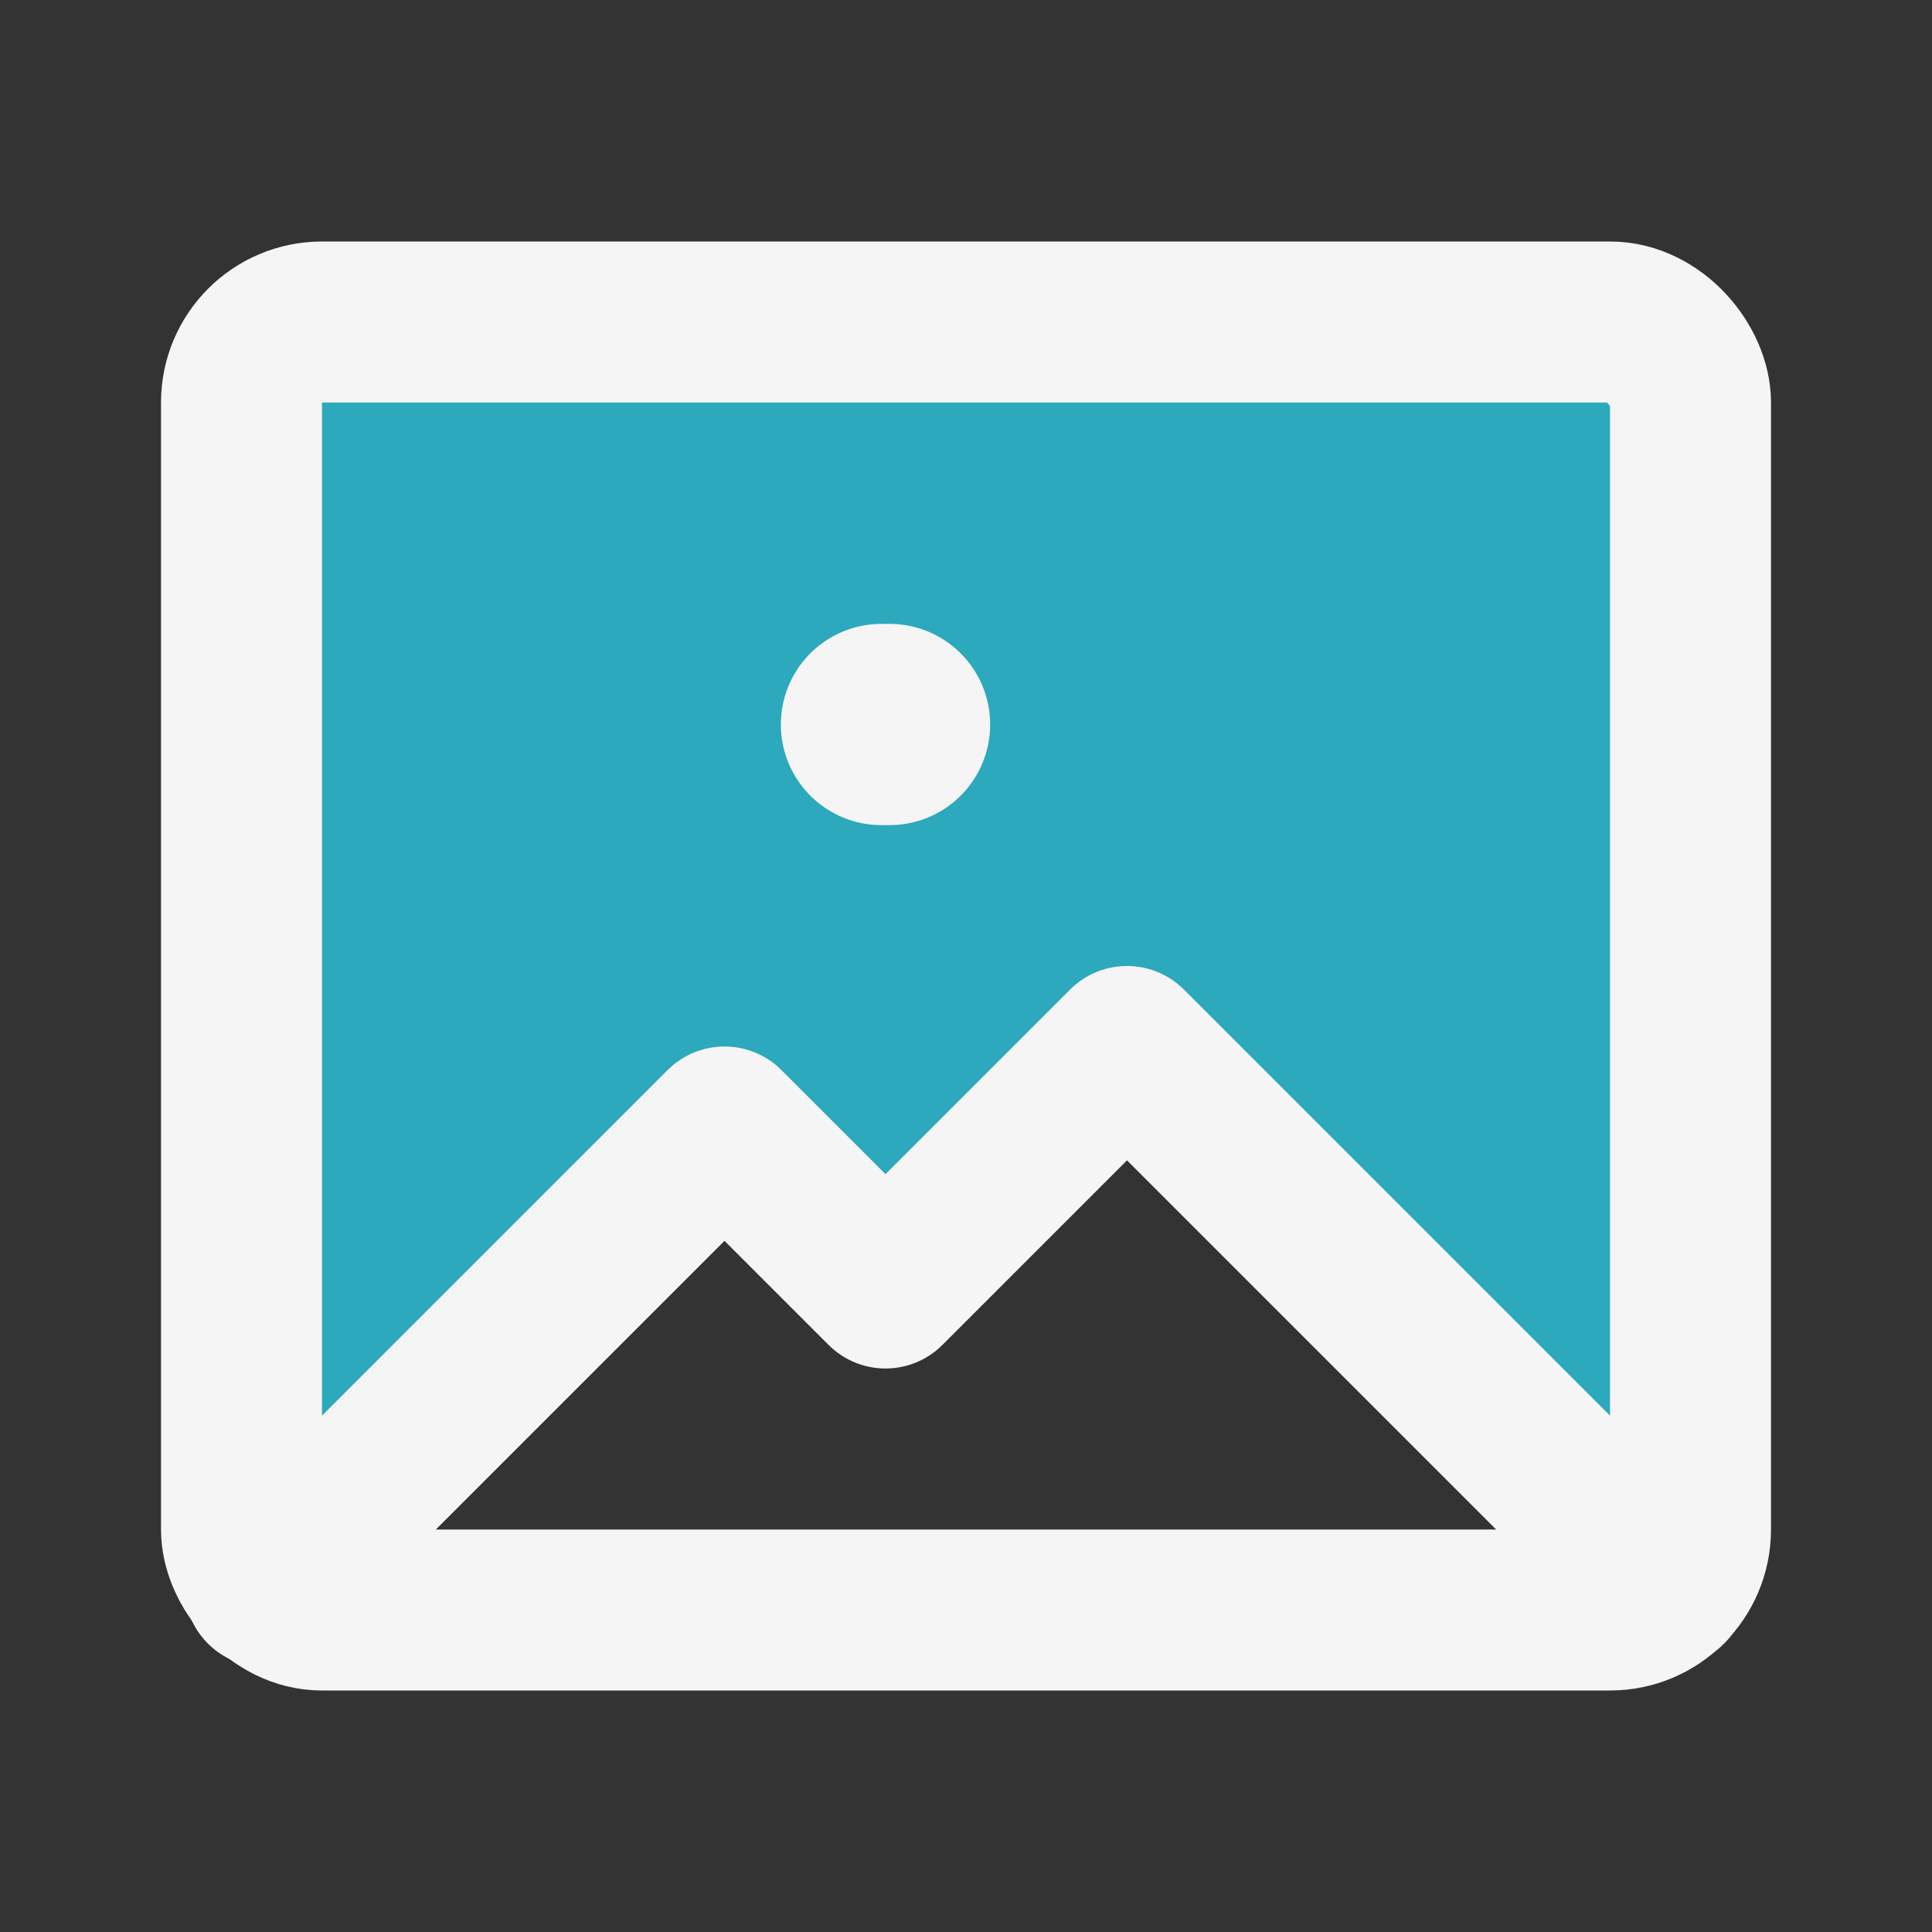 <!DOCTYPE svg PUBLIC "-//W3C//DTD SVG 1.1//EN" "http://www.w3.org/Graphics/SVG/1.1/DTD/svg11.dtd">
<!-- Uploaded to: SVG Repo, www.svgrepo.com, Transformed by: SVG Repo Mixer Tools -->
<svg fill="#000000" width="800px" height="800px" viewBox="0 0 24 24" id="image" data-name="Flat Line" xmlns="http://www.w3.org/2000/svg" class="icon flat-line">
<rect x="0" y="0" width="24" height="24" fill="#333333" stroke="none"/>
<g id="SVGRepo_bgCarrier" stroke-width="0"/>
<g id="SVGRepo_tracerCarrier" stroke-linecap="round" stroke-linejoin="round"/>
<g id="SVGRepo_iconCarrier">
<path id="secondary" d="M21,5V19a1,1,0,0,1-.29.71L14,13l-3,3L9,14,3.29,19.71A1,1,0,0,1,3,19V5A1,1,0,0,1,4,4H20A1,1,0,0,1,21,5Z" style="fill: #2ca9bc; stroke-width: 2;"/>
<polyline id="primary" points="20.71 19.71 14 13 11 16 9 14 3.29 19.71" style="fill: none; stroke: #f5f5f5; stroke-linecap: round; stroke-linejoin: round; stroke-width: 2;"/>
<line id="primary-upstroke" x1="10.95" y1="9" x2="11.05" y2="9" style="fill: none; stroke: #f5f5f5; stroke-linecap: round; stroke-linejoin: round; stroke-width: 2.5;"/>
<rect id="primary-2" data-name="primary" x="3" y="4" width="18" height="16" rx="1" style="fill: none; stroke: #f5f5f5; stroke-linecap: round; stroke-linejoin: round; stroke-width: 2;"/>
</g>
</svg>